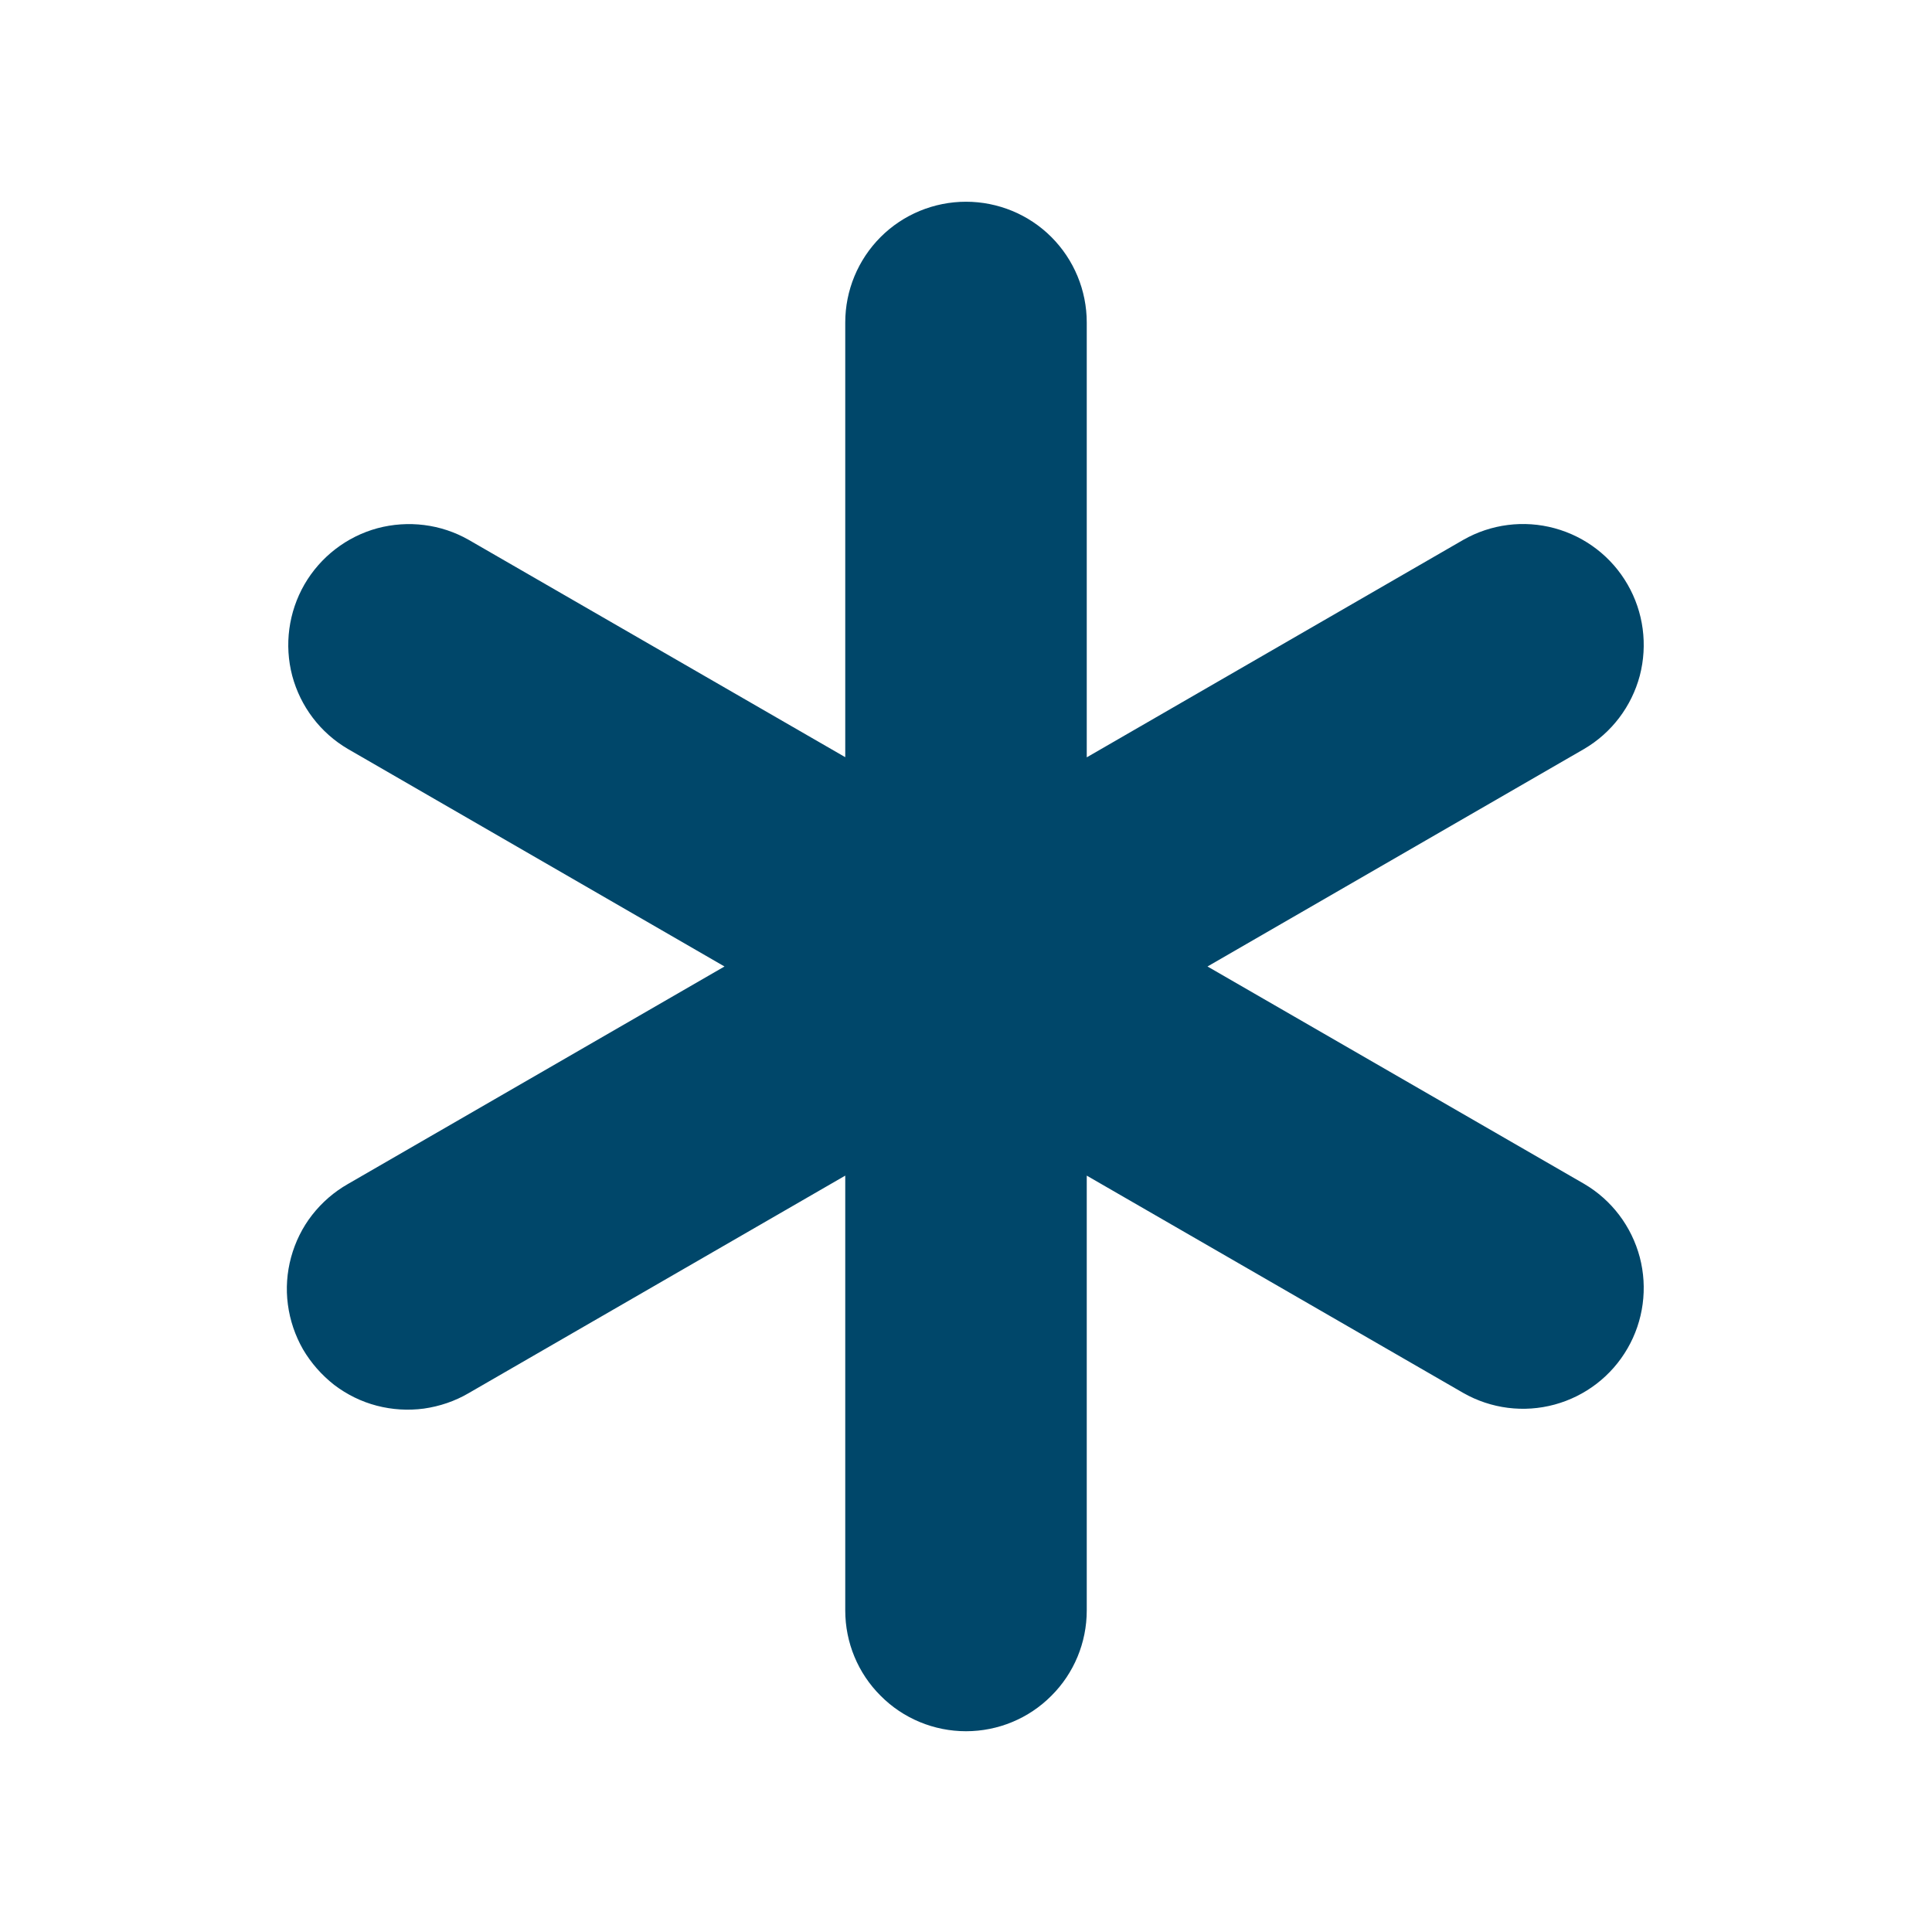 <svg width="12" height="12" viewBox="0 0 12 12" fill="none" xmlns="http://www.w3.org/2000/svg">
<g id="Asterisk">
<g id="Group">
<path id="Vector" d="M6 1.253C6.199 1.253 6.39 1.332 6.53 1.472C6.671 1.613 6.75 1.804 6.75 2.003V4.704L9.089 3.353C9.261 3.255 9.465 3.229 9.656 3.281C9.847 3.333 10.01 3.458 10.109 3.63C10.208 3.801 10.235 4.005 10.185 4.197C10.134 4.388 10.01 4.552 9.839 4.652L7.5 6.003L9.839 7.353C10.01 7.453 10.134 7.617 10.185 7.809C10.235 8 10.208 8.204 10.109 8.375C10.01 8.547 9.847 8.672 9.656 8.724C9.465 8.776 9.261 8.75 9.089 8.652L6.75 7.302V10.003C6.75 10.202 6.671 10.393 6.53 10.533C6.39 10.674 6.199 10.753 6 10.753C5.801 10.753 5.61 10.674 5.47 10.533C5.329 10.393 5.25 10.202 5.25 10.003V7.302L2.911 8.653C2.826 8.703 2.731 8.735 2.633 8.749C2.535 8.762 2.436 8.756 2.34 8.731C2.244 8.706 2.155 8.662 2.076 8.602C1.998 8.541 1.932 8.466 1.882 8.381C1.833 8.295 1.801 8.201 1.788 8.102C1.775 8.004 1.782 7.905 1.808 7.809C1.834 7.714 1.878 7.624 1.939 7.546C2 7.468 2.075 7.403 2.161 7.354L4.5 6.003L2.161 4.652C1.99 4.552 1.866 4.388 1.815 4.197C1.765 4.006 1.792 3.802 1.891 3.63C1.99 3.459 2.153 3.333 2.344 3.281C2.535 3.23 2.739 3.255 2.911 3.353L5.25 4.703V2.003C5.25 1.804 5.329 1.613 5.47 1.472C5.61 1.332 5.801 1.253 6 1.253Z" fill="#00476A"/>
</g>
</g>
</svg>
